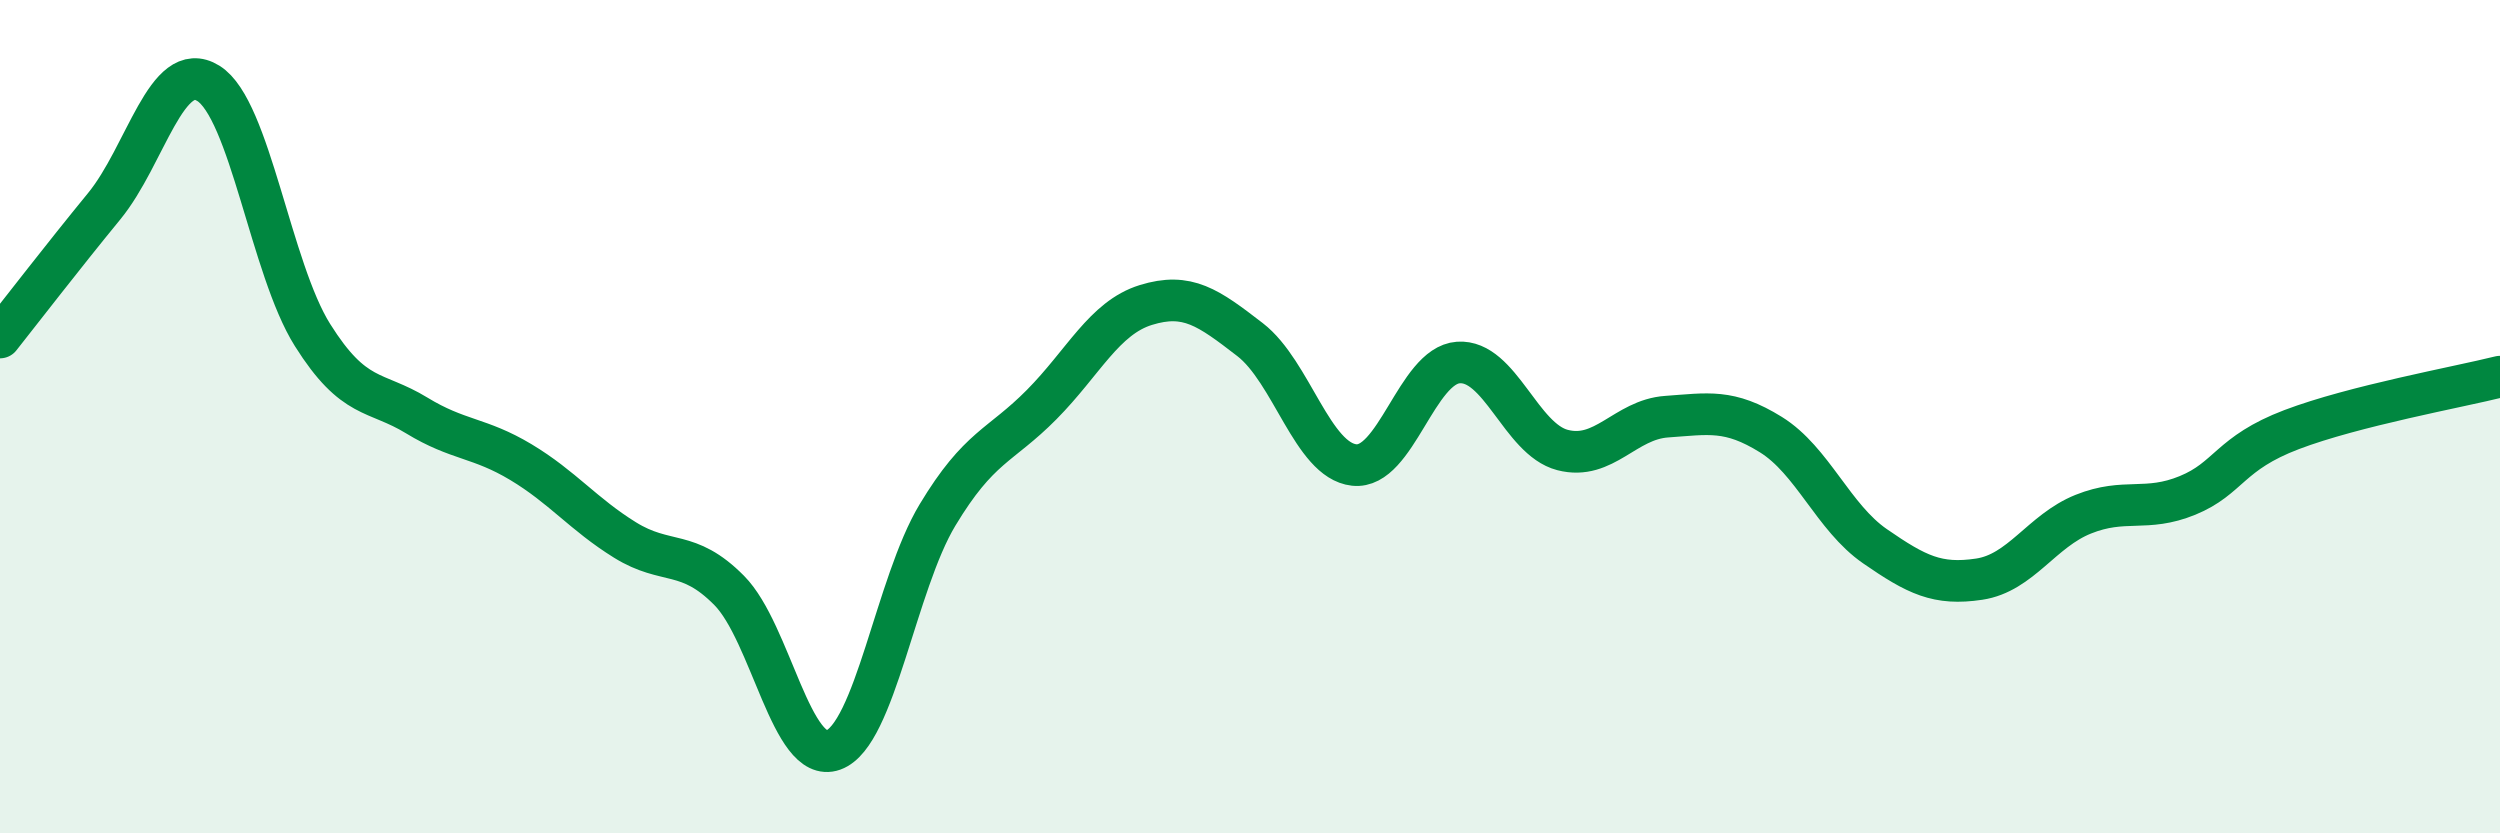 
    <svg width="60" height="20" viewBox="0 0 60 20" xmlns="http://www.w3.org/2000/svg">
      <path
        d="M 0,8.1 C 0.5,7.47 1.5,6.17 2.5,4.95 C 3.5,3.73 4,1.38 5,2 C 6,2.62 6.5,6.45 7.5,8.04 C 8.5,9.63 9,9.36 10,9.97 C 11,10.58 11.5,10.49 12.5,11.09 C 13.5,11.69 14,12.34 15,12.96 C 16,13.58 16.5,13.16 17.5,14.17 C 18.5,15.18 19,18.36 20,18 C 21,17.64 21.5,14.02 22.5,12.36 C 23.5,10.7 24,10.72 25,9.71 C 26,8.7 26.5,7.63 27.5,7.32 C 28.5,7.01 29,7.38 30,8.15 C 31,8.92 31.5,11.05 32.5,11.16 C 33.5,11.27 34,8.77 35,8.7 C 36,8.63 36.5,10.54 37.5,10.8 C 38.5,11.06 39,10.07 40,10 C 41,9.93 41.5,9.81 42.5,10.43 C 43.5,11.05 44,12.42 45,13.11 C 46,13.8 46.5,14.05 47.5,13.9 C 48.5,13.75 49,12.74 50,12.34 C 51,11.94 51.5,12.3 52.5,11.89 C 53.5,11.48 53.5,10.88 55,10.31 C 56.5,9.74 59,9.29 60,9.04L60 20L0 20Z"
        fill="#008740"
        opacity="0.1"
        stroke-linecap="round"
        stroke-linejoin="round"
      />
      <path
        d="M 0,8.1 C 0.5,7.47 1.5,6.17 2.5,4.95 C 3.5,3.73 4,1.38 5,2 C 6,2.62 6.5,6.45 7.5,8.04 C 8.5,9.63 9,9.36 10,9.97 C 11,10.58 11.5,10.49 12.5,11.09 C 13.5,11.69 14,12.34 15,12.96 C 16,13.58 16.5,13.16 17.5,14.17 C 18.5,15.18 19,18.36 20,18 C 21,17.64 21.5,14.02 22.5,12.36 C 23.5,10.7 24,10.72 25,9.71 C 26,8.7 26.5,7.63 27.5,7.32 C 28.5,7.01 29,7.38 30,8.15 C 31,8.92 31.5,11.05 32.5,11.16 C 33.5,11.27 34,8.77 35,8.7 C 36,8.63 36.5,10.54 37.5,10.8 C 38.5,11.06 39,10.07 40,10 C 41,9.93 41.5,9.81 42.5,10.43 C 43.5,11.05 44,12.42 45,13.11 C 46,13.8 46.5,14.05 47.5,13.9 C 48.5,13.75 49,12.74 50,12.34 C 51,11.94 51.5,12.3 52.5,11.89 C 53.5,11.48 53.5,10.88 55,10.31 C 56.5,9.74 59,9.29 60,9.04"
        stroke="#008740"
        stroke-width="1"
        fill="none"
        stroke-linecap="round"
        stroke-linejoin="round"
      />
    </svg>
  